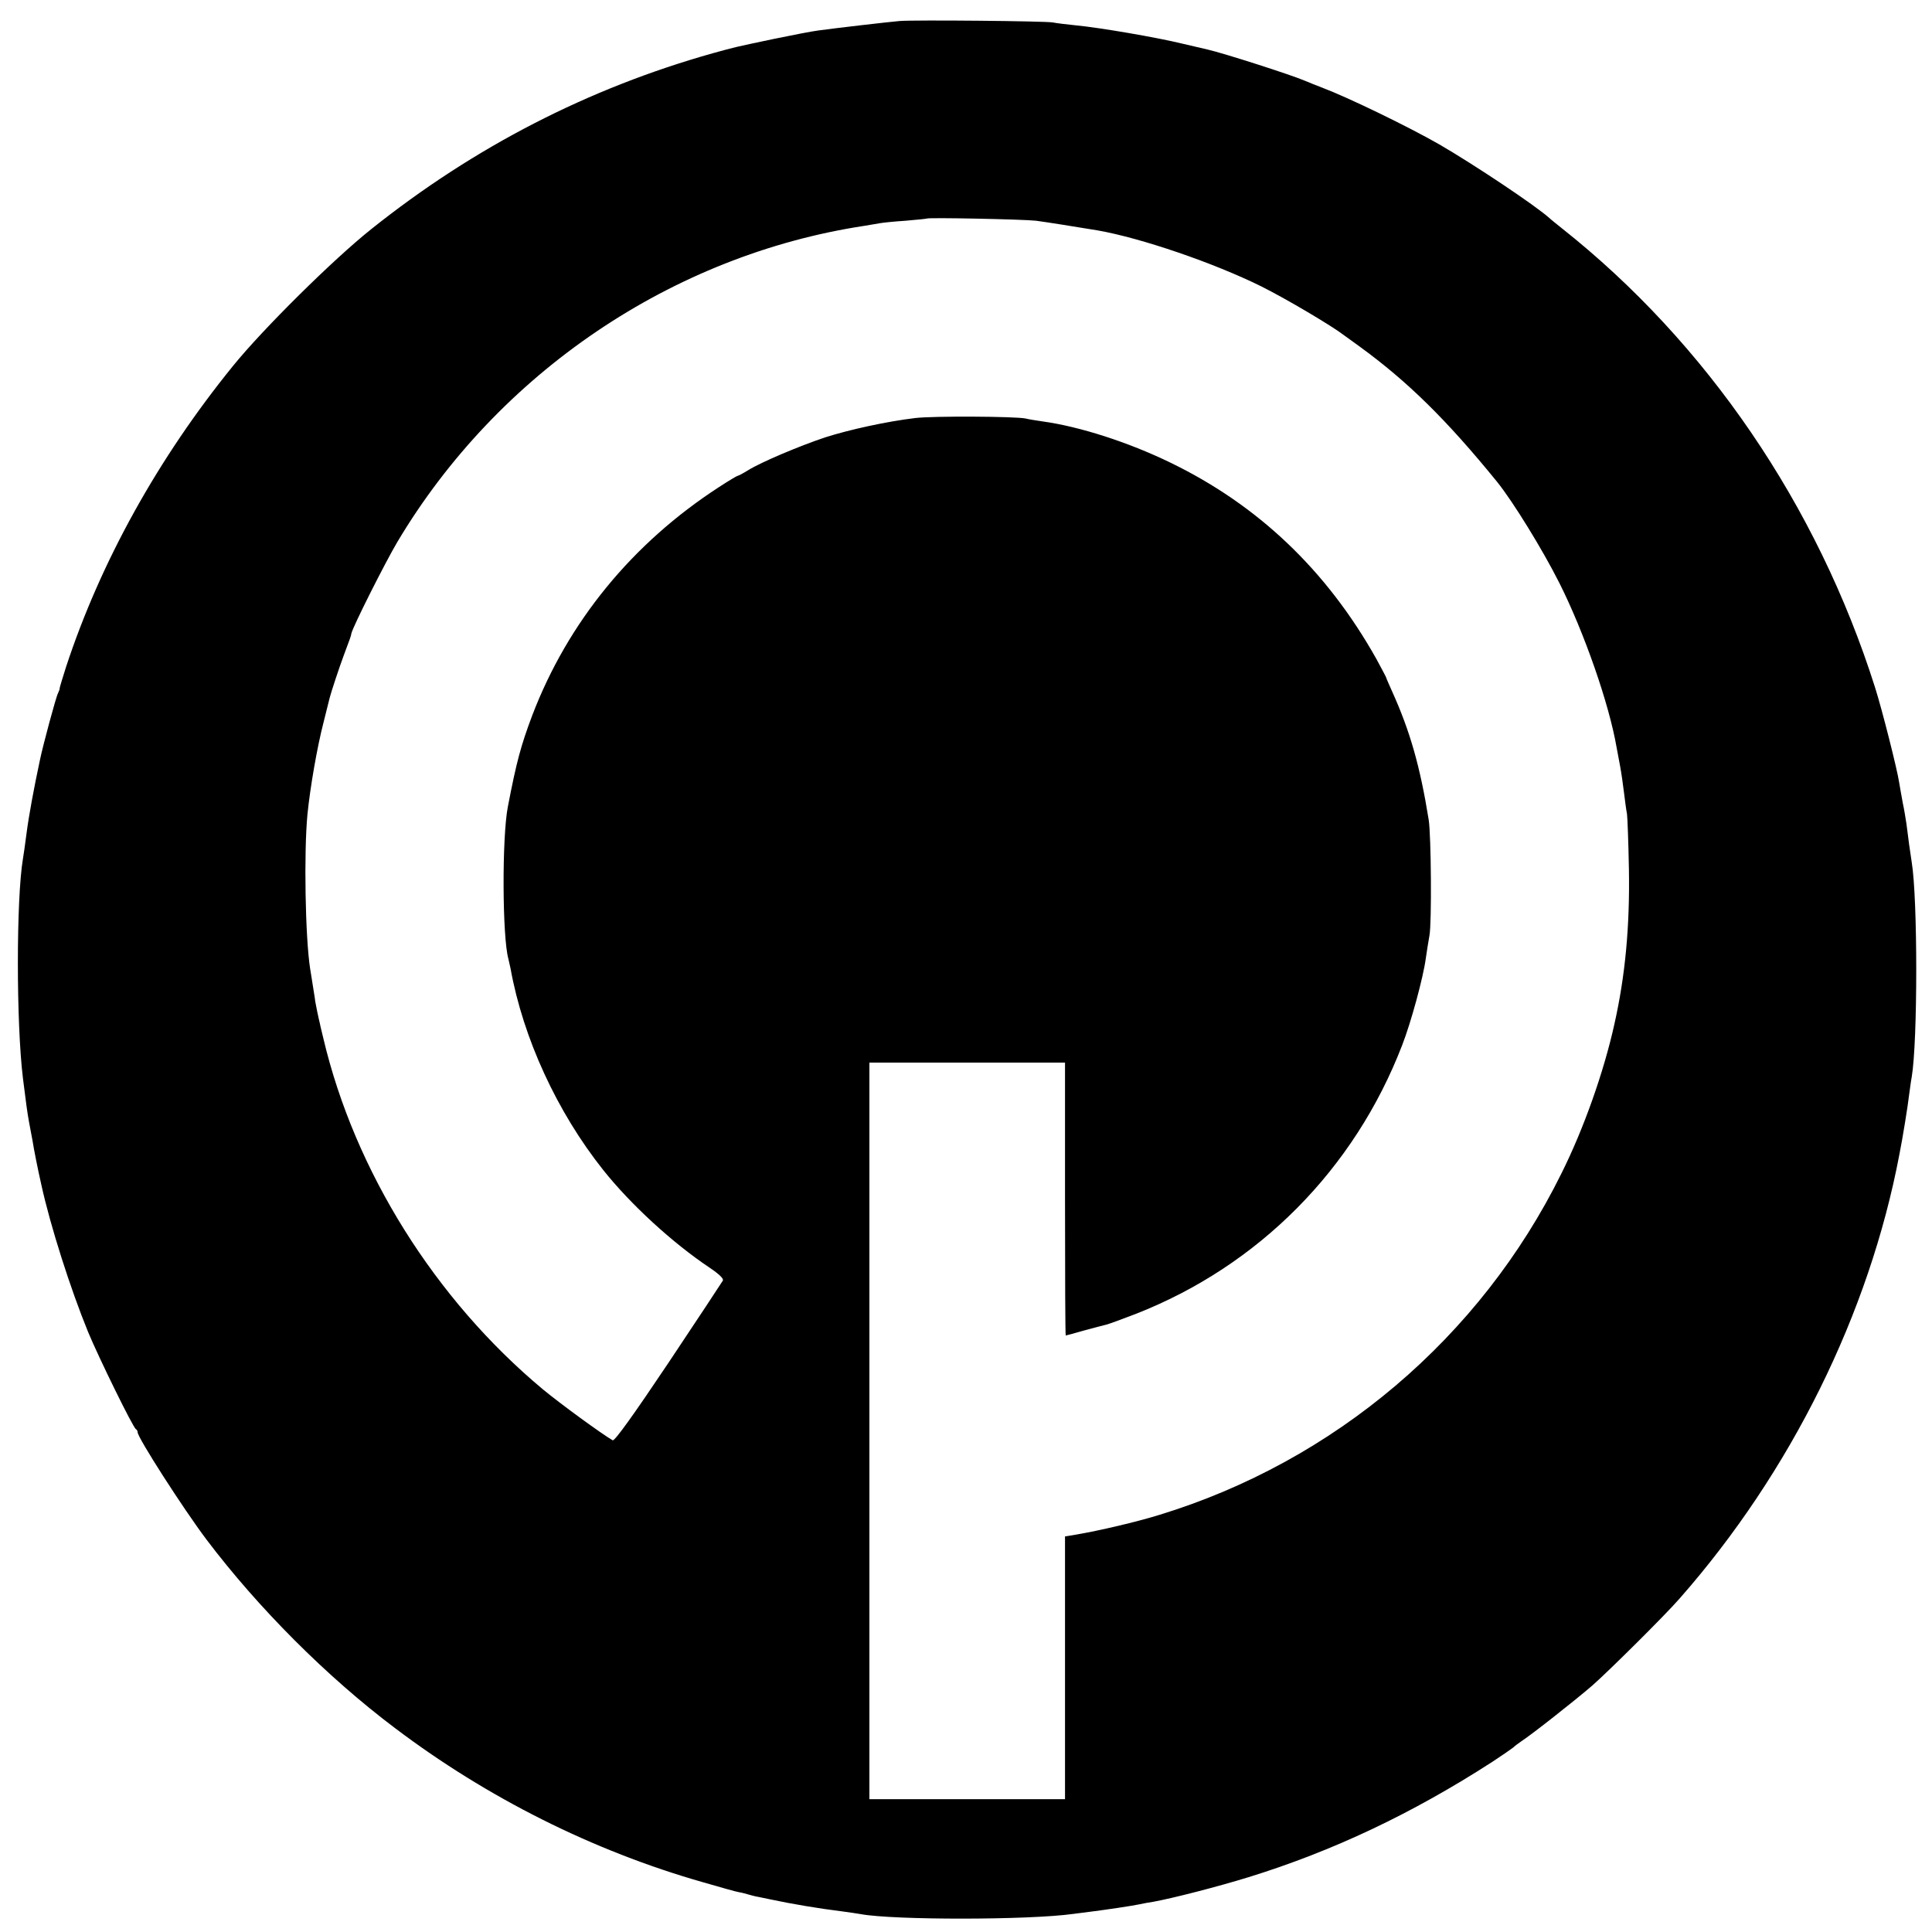 <?xml version="1.0" standalone="no"?>
<!DOCTYPE svg PUBLIC "-//W3C//DTD SVG 20010904//EN"
 "http://www.w3.org/TR/2001/REC-SVG-20010904/DTD/svg10.dtd">
<svg version="1.0" xmlns="http://www.w3.org/2000/svg"
 width="800pt" height="800pt" viewBox="0 0 800 800"
 preserveAspectRatio="xMidYMid meet">
<g transform="translate(0,800) scale(0.1,-0.1)"
fill="#000000" stroke="none">
<path d="M3725 7913 c-47 -4 -270 -30 -335 -39 -25 -3 -108 -19 -185 -35 -171
-36 -157 -33 -252 -59 -516 -145 -989 -388 -1416 -729 -157 -125 -448 -413
-572 -566 -311 -383 -548 -811 -691 -1245 -15 -47 -27 -87 -27 -90 1 -3 -3
-12 -7 -21 -8 -14 -62 -215 -74 -273 -26 -121 -47 -236 -56 -306 -6 -47 -13
-95 -15 -106 -28 -166 -28 -681 0 -909 14 -111 17 -135 25 -180 5 -27 12 -63
15 -80 5 -33 22 -119 36 -180 37 -170 121 -433 194 -611 44 -106 187 -398 198
-402 4 -2 7 -8 7 -13 0 -22 188 -315 285 -444 214 -283 498 -568 781 -781 381
-288 819 -508 1275 -638 69 -20 136 -39 148 -41 13 -2 31 -7 41 -10 10 -3 29
-8 42 -10 13 -3 34 -7 48 -10 89 -19 202 -38 300 -50 30 -4 63 -9 74 -11 136
-25 695 -25 881 1 17 2 48 6 70 9 64 8 178 25 205 31 14 3 39 8 55 10 82 15
265 62 395 102 349 108 677 263 1010 478 41 27 80 54 86 59 6 6 22 18 34 26
47 31 227 173 295 232 69 61 302 292 360 359 461 524 785 1180 910 1839 14 70
35 201 40 245 4 28 8 61 11 75 25 148 25 739 0 890 -2 14 -7 48 -11 75 -3 28
-9 66 -11 85 -3 19 -9 58 -15 85 -5 28 -12 66 -15 85 -8 54 -71 303 -100 394
-239 754 -696 1425 -1297 1901 -21 17 -44 35 -50 41 -60 54 -314 223 -457 306
-129 74 -379 195 -485 235 -22 8 -53 21 -70 28 -58 25 -339 115 -405 130 -8 2
-55 13 -103 24 -106 26 -345 67 -442 76 -38 4 -81 9 -95 12 -29 6 -575 11
-635 6z m565 -827 c45 -6 152 -23 255 -40 182 -32 482 -135 678 -232 104 -52
293 -164 342 -202 6 -4 35 -25 65 -47 199 -145 359 -302 569 -560 66 -82 188
-280 258 -419 102 -203 206 -500 237 -681 3 -16 10 -52 15 -80 5 -27 12 -77
16 -110 4 -33 9 -71 12 -85 2 -14 6 -117 8 -230 4 -234 -15 -440 -60 -640 -44
-199 -127 -434 -220 -620 -335 -678 -939 -1191 -1665 -1413 -94 -29 -247 -65
-347 -82 l-43 -7 0 -544 0 -544 -405 0 -405 0 0 1525 0 1525 405 0 405 0 0
-565 c0 -311 1 -565 3 -565 1 0 36 9 77 21 41 11 82 22 91 24 9 2 64 22 121
44 509 199 906 599 1104 1113 37 95 88 283 98 360 4 26 10 68 15 94 10 52 7
415 -3 479 -36 224 -78 369 -152 533 -13 29 -24 54 -24 56 0 2 -19 37 -41 78
-206 367 -490 637 -854 813 -173 84 -375 149 -528 170 -27 4 -59 9 -70 12 -42
9 -383 11 -457 2 -118 -14 -273 -48 -373 -80 -108 -36 -266 -103 -319 -136
-21 -13 -40 -23 -43 -23 -3 0 -38 -21 -78 -47 -359 -233 -625 -558 -773 -945
-47 -125 -65 -191 -101 -378 -25 -128 -23 -541 2 -630 2 -8 6 -26 9 -40 52
-289 193 -595 384 -835 113 -142 286 -301 440 -404 40 -27 60 -46 55 -54 -4
-7 -105 -160 -225 -340 -146 -218 -223 -325 -231 -321 -48 28 -215 150 -289
211 -446 372 -779 903 -909 1453 -7 30 -14 57 -14 60 -6 23 -19 87 -20 95 0 6
-5 33 -9 60 -4 28 -10 61 -12 75 -20 131 -26 478 -11 637 11 111 40 279 67
383 12 47 23 92 25 100 5 21 40 127 58 175 28 75 30 80 32 92 6 28 141 296
191 380 417 699 1138 1187 1934 1308 25 4 54 9 65 11 11 2 58 7 105 10 47 4
86 8 88 9 6 5 398 -3 452 -9z"/>
</g>
</svg>
